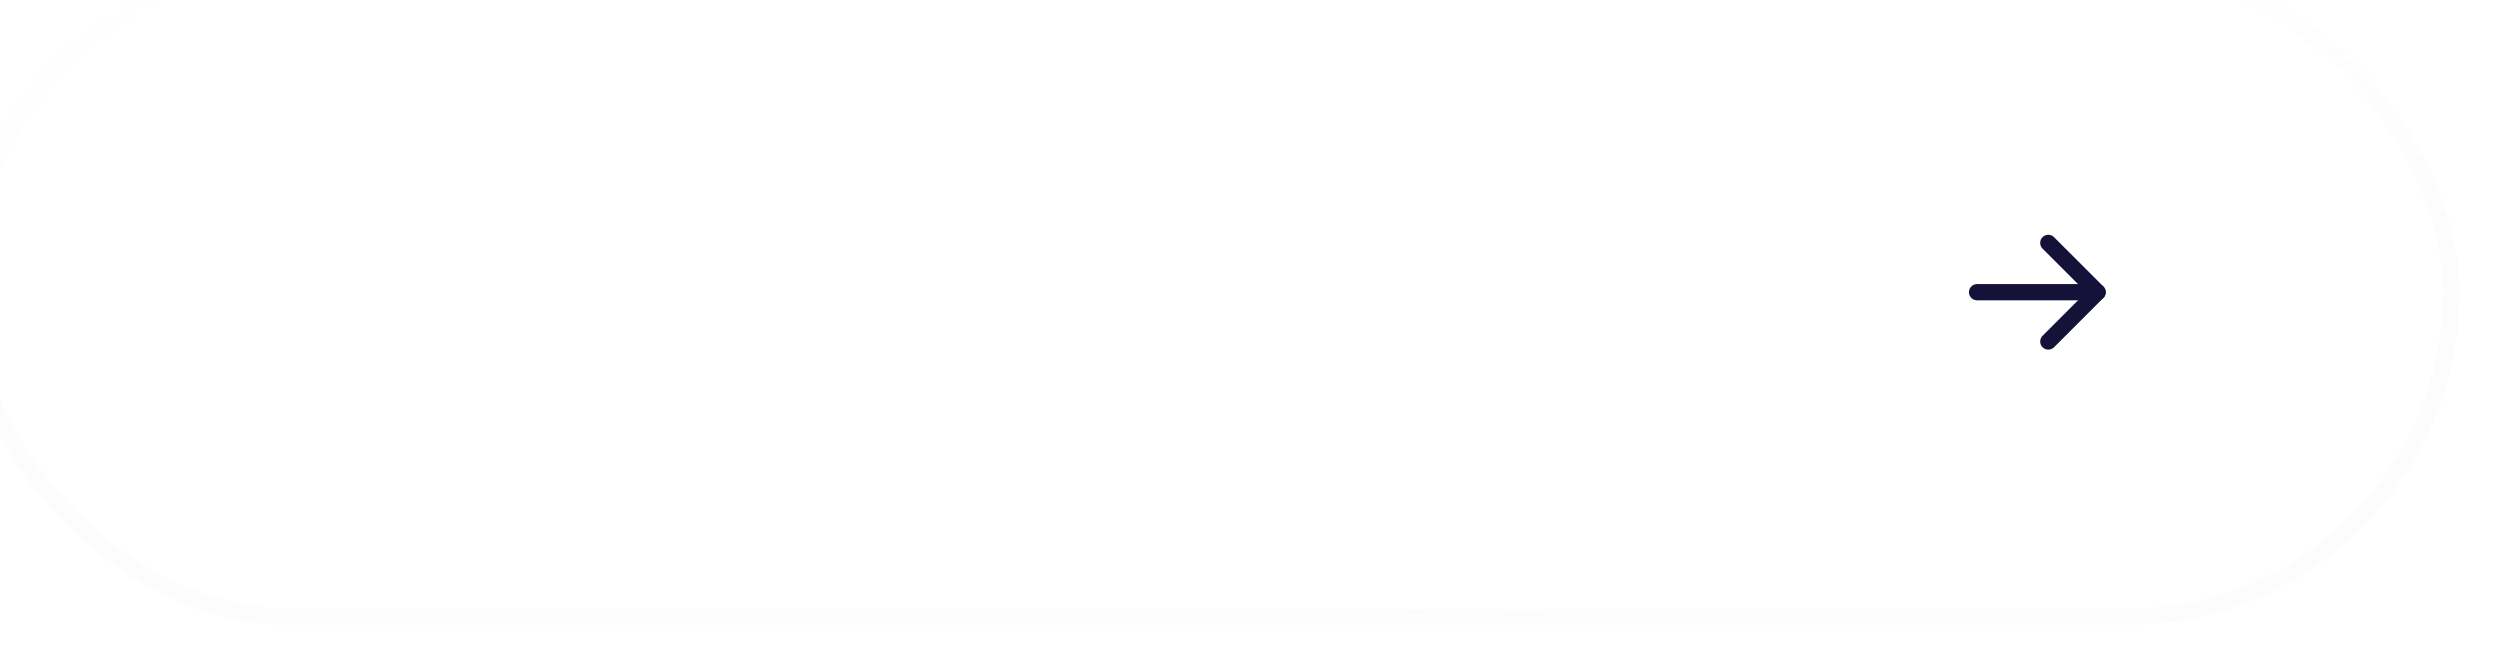 <svg width="308" height="82" viewBox="0 0 308 82" fill="none" xmlns="http://www.w3.org/2000/svg">
<g filter="url(#filter0_bi_584_2733)">
<g clip-path="url(#clip0_584_2733)">
<rect x="2" y="2" width="304" height="78" rx="39" fill="url(#paint0_radial_584_2733)"/>
<g filter="url(#filter1_d_584_2733)">
<path d="M41.969 39H37.562C37.531 38.635 37.448 38.305 37.312 38.008C37.182 37.711 37 37.456 36.766 37.242C36.536 37.023 36.258 36.857 35.93 36.742C35.602 36.622 35.229 36.562 34.812 36.562C34.083 36.562 33.466 36.74 32.961 37.094C32.461 37.448 32.081 37.956 31.82 38.617C31.565 39.279 31.438 40.073 31.438 41C31.438 41.979 31.568 42.8 31.828 43.461C32.094 44.117 32.477 44.612 32.977 44.945C33.477 45.273 34.078 45.438 34.781 45.438C35.182 45.438 35.542 45.388 35.859 45.289C36.177 45.185 36.453 45.036 36.688 44.844C36.922 44.651 37.112 44.419 37.258 44.148C37.409 43.872 37.51 43.562 37.562 43.219L41.969 43.25C41.917 43.927 41.727 44.617 41.398 45.32C41.07 46.018 40.604 46.664 40 47.258C39.401 47.846 38.659 48.32 37.773 48.68C36.888 49.039 35.859 49.219 34.688 49.219C33.219 49.219 31.901 48.904 30.734 48.273C29.573 47.643 28.654 46.716 27.977 45.492C27.305 44.268 26.969 42.771 26.969 41C26.969 39.219 27.312 37.719 28 36.5C28.688 35.276 29.615 34.352 30.781 33.727C31.948 33.096 33.25 32.781 34.688 32.781C35.698 32.781 36.628 32.919 37.477 33.195C38.325 33.471 39.07 33.875 39.711 34.406C40.352 34.932 40.867 35.581 41.258 36.352C41.648 37.122 41.885 38.005 41.969 39ZM47.346 49.188C46.58 49.188 45.903 49.062 45.315 48.812C44.731 48.557 44.273 48.172 43.94 47.656C43.606 47.141 43.44 46.484 43.44 45.688C43.44 45.031 43.551 44.471 43.775 44.008C43.999 43.539 44.312 43.156 44.713 42.859C45.114 42.562 45.58 42.336 46.111 42.18C46.648 42.023 47.226 41.922 47.846 41.875C48.518 41.823 49.057 41.76 49.463 41.688C49.874 41.609 50.171 41.503 50.353 41.367C50.536 41.227 50.627 41.042 50.627 40.812V40.781C50.627 40.469 50.507 40.229 50.268 40.062C50.028 39.896 49.721 39.812 49.346 39.812C48.934 39.812 48.598 39.904 48.338 40.086C48.083 40.263 47.929 40.536 47.877 40.906H43.908C43.96 40.177 44.192 39.505 44.603 38.891C45.02 38.271 45.627 37.776 46.424 37.406C47.221 37.031 48.215 36.844 49.408 36.844C50.268 36.844 51.038 36.945 51.721 37.148C52.403 37.346 52.984 37.625 53.463 37.984C53.942 38.339 54.307 38.755 54.557 39.234C54.812 39.708 54.94 40.224 54.94 40.781V49H50.908V47.312H50.815C50.575 47.76 50.283 48.122 49.94 48.398C49.601 48.675 49.213 48.875 48.775 49C48.343 49.125 47.867 49.188 47.346 49.188ZM48.752 46.469C49.08 46.469 49.387 46.401 49.674 46.266C49.965 46.13 50.203 45.935 50.385 45.68C50.567 45.425 50.658 45.115 50.658 44.75V43.75C50.544 43.797 50.421 43.841 50.291 43.883C50.166 43.925 50.031 43.964 49.885 44C49.744 44.036 49.593 44.07 49.432 44.102C49.275 44.133 49.111 44.161 48.94 44.188C48.606 44.24 48.333 44.325 48.119 44.445C47.911 44.56 47.755 44.703 47.65 44.875C47.551 45.042 47.502 45.229 47.502 45.438C47.502 45.771 47.619 46.026 47.853 46.203C48.088 46.38 48.387 46.469 48.752 46.469ZM48.127 35.5L45.783 32H49.471L50.971 35.5H48.127ZM57 49V37H61.312V49H57ZM59.156 35.75C58.573 35.75 58.073 35.557 57.656 35.172C57.24 34.786 57.031 34.323 57.031 33.781C57.031 33.24 57.24 32.776 57.656 32.391C58.073 32.005 58.573 31.812 59.156 31.812C59.745 31.812 60.245 32.005 60.656 32.391C61.073 32.776 61.281 33.24 61.281 33.781C61.281 34.323 61.073 34.786 60.656 35.172C60.245 35.557 59.745 35.75 59.156 35.75ZM72.236 49.156C71.382 49.156 70.596 48.932 69.877 48.484C69.163 48.036 68.591 47.357 68.158 46.445C67.731 45.534 67.518 44.385 67.518 43C67.518 41.552 67.742 40.375 68.189 39.469C68.643 38.562 69.226 37.898 69.939 37.477C70.658 37.055 71.413 36.844 72.205 36.844C72.799 36.844 73.32 36.948 73.768 37.156C74.216 37.359 74.591 37.633 74.893 37.977C75.195 38.315 75.424 38.688 75.58 39.094H75.643V33H79.955V49H75.674V47.031H75.58C75.413 47.438 75.174 47.802 74.861 48.125C74.554 48.443 74.179 48.695 73.736 48.883C73.299 49.065 72.799 49.156 72.236 49.156ZM73.83 45.844C74.226 45.844 74.564 45.729 74.846 45.5C75.132 45.266 75.351 44.938 75.502 44.516C75.658 44.089 75.736 43.583 75.736 43C75.736 42.406 75.658 41.898 75.502 41.477C75.351 41.05 75.132 40.724 74.846 40.5C74.564 40.271 74.226 40.156 73.83 40.156C73.434 40.156 73.096 40.271 72.814 40.5C72.538 40.724 72.325 41.05 72.174 41.477C72.028 41.898 71.955 42.406 71.955 43C71.955 43.594 72.028 44.104 72.174 44.531C72.325 44.953 72.538 45.279 72.814 45.508C73.096 45.732 73.434 45.844 73.83 45.844ZM72.674 36.312V34H81.08V36.312H72.674ZM85.416 49.188C84.65 49.188 83.973 49.062 83.385 48.812C82.801 48.557 82.343 48.172 82.01 47.656C81.676 47.141 81.51 46.484 81.51 45.688C81.51 45.031 81.622 44.471 81.846 44.008C82.07 43.539 82.382 43.156 82.783 42.859C83.184 42.562 83.65 42.336 84.182 42.18C84.718 42.023 85.296 41.922 85.916 41.875C86.588 41.823 87.127 41.76 87.533 41.688C87.945 41.609 88.242 41.503 88.424 41.367C88.606 41.227 88.697 41.042 88.697 40.812V40.781C88.697 40.469 88.578 40.229 88.338 40.062C88.098 39.896 87.791 39.812 87.416 39.812C87.005 39.812 86.669 39.904 86.408 40.086C86.153 40.263 85.999 40.536 85.947 40.906H81.978C82.031 40.177 82.262 39.505 82.674 38.891C83.091 38.271 83.697 37.776 84.494 37.406C85.291 37.031 86.286 36.844 87.478 36.844C88.338 36.844 89.109 36.945 89.791 37.148C90.473 37.346 91.054 37.625 91.533 37.984C92.012 38.339 92.377 38.755 92.627 39.234C92.882 39.708 93.01 40.224 93.01 40.781V49H88.978V47.312H88.885C88.645 47.76 88.353 48.122 88.01 48.398C87.671 48.675 87.283 48.875 86.846 49C86.413 49.125 85.937 49.188 85.416 49.188ZM86.822 46.469C87.15 46.469 87.458 46.401 87.744 46.266C88.036 46.13 88.273 45.935 88.455 45.68C88.637 45.425 88.728 45.115 88.728 44.75V43.75C88.614 43.797 88.492 43.841 88.361 43.883C88.236 43.925 88.101 43.964 87.955 44C87.814 44.036 87.663 44.07 87.502 44.102C87.346 44.133 87.182 44.161 87.01 44.188C86.676 44.24 86.403 44.325 86.189 44.445C85.981 44.56 85.825 44.703 85.721 44.875C85.622 45.042 85.572 45.229 85.572 45.438C85.572 45.771 85.689 46.026 85.924 46.203C86.158 46.38 86.458 46.469 86.822 46.469ZM89.166 32.688H91.885C91.88 33.703 91.492 34.516 90.721 35.125C89.95 35.729 88.911 36.031 87.603 36.031C86.286 36.031 85.242 35.729 84.471 35.125C83.7 34.516 83.317 33.703 83.322 32.688H86.01C86.005 33.016 86.122 33.318 86.361 33.594C86.606 33.865 87.02 34 87.603 34C88.161 34 88.559 33.867 88.799 33.602C89.038 33.336 89.161 33.031 89.166 32.688ZM87.447 53.844C86.864 53.844 86.364 53.651 85.947 53.266C85.531 52.88 85.322 52.417 85.322 51.875C85.322 51.333 85.531 50.87 85.947 50.484C86.364 50.099 86.864 49.906 87.447 49.906C88.036 49.906 88.536 50.099 88.947 50.484C89.364 50.87 89.572 51.333 89.572 51.875C89.572 52.417 89.364 52.88 88.947 53.266C88.536 53.651 88.036 53.844 87.447 53.844ZM102.227 37V40.125H94.32V37H102.227ZM95.852 34.125H100.164V45.141C100.164 45.307 100.193 45.448 100.25 45.562C100.307 45.672 100.396 45.755 100.516 45.812C100.635 45.865 100.789 45.891 100.977 45.891C101.107 45.891 101.258 45.875 101.43 45.844C101.607 45.812 101.737 45.786 101.82 45.766L102.445 48.797C102.253 48.854 101.977 48.925 101.617 49.008C101.263 49.091 100.841 49.146 100.352 49.172C99.362 49.224 98.531 49.122 97.859 48.867C97.188 48.607 96.682 48.198 96.344 47.641C96.005 47.083 95.841 46.385 95.852 45.547V34.125ZM108.369 49V37H112.463V39.281H112.588C112.838 38.531 113.265 37.938 113.869 37.5C114.473 37.062 115.192 36.844 116.025 36.844C116.869 36.844 117.596 37.068 118.205 37.516C118.814 37.958 119.182 38.547 119.307 39.281H119.432C119.635 38.547 120.067 37.958 120.729 37.516C121.39 37.068 122.166 36.844 123.057 36.844C124.208 36.844 125.14 37.214 125.854 37.953C126.572 38.693 126.932 39.677 126.932 40.906V49H122.619V42C122.619 41.474 122.486 41.062 122.221 40.766C121.955 40.464 121.598 40.312 121.15 40.312C120.708 40.312 120.356 40.464 120.096 40.766C119.84 41.062 119.713 41.474 119.713 42V49H115.588V42C115.588 41.474 115.455 41.062 115.189 40.766C114.924 40.464 114.567 40.312 114.119 40.312C113.822 40.312 113.567 40.38 113.354 40.516C113.14 40.651 112.973 40.846 112.854 41.102C112.739 41.352 112.682 41.651 112.682 42V49H108.369ZM129.059 49V37H133.371V49H129.059ZM131.215 35.75C130.632 35.75 130.132 35.557 129.715 35.172C129.298 34.786 129.09 34.323 129.09 33.781C129.09 33.24 129.298 32.776 129.715 32.391C130.132 32.005 130.632 31.812 131.215 31.812C131.803 31.812 132.303 32.005 132.715 32.391C133.132 32.776 133.34 33.24 133.34 33.781C133.34 34.323 133.132 34.786 132.715 35.172C132.303 35.557 131.803 35.75 131.215 35.75ZM141.318 49.219C140.037 49.219 138.933 48.974 138.006 48.484C137.084 47.99 136.373 47.281 135.873 46.359C135.378 45.432 135.131 44.323 135.131 43.031C135.131 41.792 135.381 40.708 135.881 39.781C136.381 38.854 137.087 38.133 137.998 37.617C138.91 37.102 139.985 36.844 141.225 36.844C142.131 36.844 142.951 36.984 143.686 37.266C144.42 37.547 145.048 37.956 145.568 38.492C146.089 39.023 146.49 39.669 146.771 40.43C147.053 41.19 147.193 42.047 147.193 43V44H136.475V41.625H143.225C143.219 41.281 143.131 40.979 142.959 40.719C142.792 40.453 142.566 40.247 142.279 40.102C141.998 39.95 141.678 39.875 141.318 39.875C140.969 39.875 140.649 39.95 140.357 40.102C140.066 40.247 139.831 40.45 139.654 40.711C139.482 40.971 139.391 41.276 139.381 41.625V44.188C139.381 44.573 139.462 44.917 139.623 45.219C139.785 45.521 140.016 45.758 140.318 45.93C140.62 46.102 140.985 46.188 141.412 46.188C141.709 46.188 141.98 46.146 142.225 46.062C142.475 45.979 142.688 45.859 142.865 45.703C143.042 45.542 143.173 45.349 143.256 45.125H147.193C147.058 45.958 146.738 46.682 146.232 47.297C145.727 47.906 145.058 48.38 144.225 48.719C143.396 49.052 142.428 49.219 141.318 49.219ZM142.162 33.469L145.225 35.719H142.693L141.162 34.625L139.693 35.719H137.1L140.193 33.469H142.162ZM142.725 30.875L144.068 31.375C144.063 31.797 143.951 32.185 143.732 32.539C143.519 32.888 143.204 33.062 142.787 33.062C142.553 33.062 142.326 33.031 142.107 32.969C141.889 32.901 141.678 32.823 141.475 32.734C141.271 32.646 141.074 32.57 140.881 32.508C140.693 32.44 140.506 32.406 140.318 32.406C140.173 32.406 140.076 32.477 140.029 32.617C139.988 32.753 139.969 32.922 139.975 33.125L138.662 32.75C138.657 32.359 138.761 31.992 138.975 31.648C139.193 31.299 139.516 31.125 139.943 31.125C140.131 31.125 140.329 31.156 140.537 31.219C140.751 31.281 140.967 31.354 141.186 31.438C141.404 31.521 141.618 31.594 141.826 31.656C142.035 31.719 142.23 31.75 142.412 31.75C142.532 31.75 142.613 31.656 142.654 31.469C142.696 31.276 142.719 31.078 142.725 30.875ZM153.266 42.25V49H148.953V37H153.047V39.281H153.172C153.432 38.521 153.891 37.925 154.547 37.492C155.208 37.06 155.979 36.844 156.859 36.844C157.708 36.844 158.445 37.039 159.07 37.43C159.701 37.815 160.187 38.346 160.531 39.023C160.88 39.7 161.052 40.474 161.047 41.344V49H156.734V42.25C156.74 41.656 156.589 41.19 156.281 40.852C155.979 40.513 155.557 40.344 155.016 40.344C154.661 40.344 154.352 40.422 154.086 40.578C153.826 40.729 153.625 40.948 153.484 41.234C153.344 41.516 153.271 41.854 153.266 42.25ZM167.559 53.5V37H171.84V39.094H171.934C172.09 38.688 172.319 38.315 172.621 37.977C172.923 37.633 173.298 37.359 173.746 37.156C174.194 36.948 174.715 36.844 175.309 36.844C176.1 36.844 176.853 37.055 177.566 37.477C178.285 37.898 178.868 38.562 179.316 39.469C179.77 40.375 179.996 41.552 179.996 43C179.996 44.385 179.78 45.534 179.348 46.445C178.921 47.357 178.348 48.036 177.629 48.484C176.915 48.932 176.132 49.156 175.277 49.156C174.715 49.156 174.212 49.065 173.77 48.883C173.332 48.695 172.957 48.443 172.645 48.125C172.337 47.802 172.1 47.438 171.934 47.031H171.871V53.5H167.559ZM171.777 43C171.777 43.583 171.853 44.089 172.004 44.516C172.16 44.938 172.379 45.266 172.66 45.5C172.947 45.729 173.288 45.844 173.684 45.844C174.079 45.844 174.415 45.732 174.691 45.508C174.973 45.279 175.186 44.953 175.332 44.531C175.483 44.104 175.559 43.594 175.559 43C175.559 42.406 175.483 41.898 175.332 41.477C175.186 41.05 174.973 40.724 174.691 40.5C174.415 40.271 174.079 40.156 173.684 40.156C173.288 40.156 172.947 40.271 172.66 40.5C172.379 40.724 172.16 41.05 172.004 41.477C171.853 41.898 171.777 42.406 171.777 43ZM186.115 42.25V49H181.803V33H185.959V39.281H186.084C186.355 38.516 186.805 37.919 187.436 37.492C188.066 37.06 188.824 36.844 189.709 36.844C190.558 36.844 191.295 37.036 191.92 37.422C192.55 37.807 193.037 38.339 193.381 39.016C193.73 39.693 193.902 40.469 193.896 41.344V49H189.584V42.25C189.589 41.656 189.441 41.19 189.139 40.852C188.842 40.513 188.417 40.344 187.865 40.344C187.516 40.344 187.209 40.422 186.943 40.578C186.683 40.729 186.48 40.948 186.334 41.234C186.193 41.516 186.12 41.854 186.115 42.25ZM196.025 49V37H200.338V49H196.025ZM196.744 35.5L198.244 32H201.932L199.588 35.5H196.744Z" fill="white"/>
</g>
<g filter="url(#filter2_ddif_584_2733)">
<circle cx="256" cy="41" r="27" fill="url(#paint1_linear_584_2733)"/>
<circle cx="256" cy="41" r="27" fill="white" fill-opacity="0.8"/>
</g>
<g clip-path="url(#clip1_584_2733)">
<path d="M248.575 41H263.425" stroke="#141239" stroke-width="2" stroke-linecap="round" stroke-linejoin="round"/>
<path d="M257.351 34.925L263.426 41L257.351 47.075" stroke="#141239" stroke-width="2" stroke-linecap="round" stroke-linejoin="round"/>
</g>
</g>
<rect x="1" y="1" width="306" height="80" rx="40" stroke="url(#paint2_linear_584_2733)" stroke-opacity="0.4" stroke-width="2"/>
</g>
<defs>
<filter id="filter0_bi_584_2733" x="-42" y="-42" width="392" height="166" filterUnits="userSpaceOnUse" color-interpolation-filters="sRGB">
<feFlood flood-opacity="0" result="BackgroundImageFix"/>
<feGaussianBlur in="BackgroundImageFix" stdDeviation="21"/>
<feComposite in2="SourceAlpha" operator="in" result="effect1_backgroundBlur_584_2733"/>
<feBlend mode="normal" in="SourceGraphic" in2="effect1_backgroundBlur_584_2733" result="shape"/>
<feColorMatrix in="SourceAlpha" type="matrix" values="0 0 0 0 0 0 0 0 0 0 0 0 0 0 0 0 0 0 127 0" result="hardAlpha"/>
<feOffset dx="-5" dy="-5"/>
<feGaussianBlur stdDeviation="125"/>
<feComposite in2="hardAlpha" operator="arithmetic" k2="-1" k3="1"/>
<feColorMatrix type="matrix" values="0 0 0 0 1 0 0 0 0 1 0 0 0 0 1 0 0 0 0.02 0"/>
<feBlend mode="normal" in2="shape" result="effect2_innerShadow_584_2733"/>
</filter>
<filter id="filter1_d_584_2733" x="22.969" y="30.875" width="182.963" height="30.969" filterUnits="userSpaceOnUse" color-interpolation-filters="sRGB">
<feFlood flood-opacity="0" result="BackgroundImageFix"/>
<feColorMatrix in="SourceAlpha" type="matrix" values="0 0 0 0 0 0 0 0 0 0 0 0 0 0 0 0 0 0 127 0" result="hardAlpha"/>
<feOffset dy="4"/>
<feGaussianBlur stdDeviation="2"/>
<feColorMatrix type="matrix" values="0 0 0 0 0 0 0 0 0 0 0 0 0 0 0 0 0 0 0.25 0"/>
<feBlend mode="normal" in2="BackgroundImageFix" result="effect1_dropShadow_584_2733"/>
<feBlend mode="normal" in="SourceGraphic" in2="effect1_dropShadow_584_2733" result="shape"/>
</filter>
<filter id="filter2_ddif_584_2733" x="163.07" y="-51.93" width="185.86" height="185.86" filterUnits="userSpaceOnUse" color-interpolation-filters="sRGB">
<feFlood flood-opacity="0" result="BackgroundImageFix"/>
<feColorMatrix in="SourceAlpha" type="matrix" values="0 0 0 0 0 0 0 0 0 0 0 0 0 0 0 0 0 0 127 0" result="hardAlpha"/>
<feOffset/>
<feGaussianBlur stdDeviation="32.965"/>
<feColorMatrix type="matrix" values="0 0 0 0 1 0 0 0 0 1 0 0 0 0 1 0 0 0 0.5 0"/>
<feBlend mode="normal" in2="BackgroundImageFix" result="effect1_dropShadow_584_2733"/>
<feColorMatrix in="SourceAlpha" type="matrix" values="0 0 0 0 0 0 0 0 0 0 0 0 0 0 0 0 0 0 127 0" result="hardAlpha"/>
<feOffset/>
<feGaussianBlur stdDeviation="8.515"/>
<feColorMatrix type="matrix" values="0 0 0 0 1 0 0 0 0 1 0 0 0 0 1 0 0 0 0.5 0"/>
<feBlend mode="normal" in2="effect1_dropShadow_584_2733" result="effect2_dropShadow_584_2733"/>
<feBlend mode="normal" in="SourceGraphic" in2="effect2_dropShadow_584_2733" result="shape"/>
<feColorMatrix in="SourceAlpha" type="matrix" values="0 0 0 0 0 0 0 0 0 0 0 0 0 0 0 0 0 0 127 0" result="hardAlpha"/>
<feOffset/>
<feGaussianBlur stdDeviation="3.296"/>
<feComposite in2="hardAlpha" operator="arithmetic" k2="-1" k3="1"/>
<feColorMatrix type="matrix" values="0 0 0 0 1 0 0 0 0 1 0 0 0 0 1 0 0 0 1 0"/>
<feBlend mode="normal" in2="shape" result="effect3_innerShadow_584_2733"/>
<feGaussianBlur stdDeviation="0.608" result="effect4_foregroundBlur_584_2733"/>
</filter>
<radialGradient id="paint0_radial_584_2733" cx="0" cy="0" r="1" gradientUnits="userSpaceOnUse" gradientTransform="translate(2 2) rotate(14.39) scale(313.847 104.994)">
<stop stop-color="white" stop-opacity="0.4"/>
<stop offset="1" stop-color="white" stop-opacity="0"/>
</radialGradient>
<linearGradient id="paint1_linear_584_2733" x1="256" y1="14" x2="256" y2="68" gradientUnits="userSpaceOnUse">
<stop stop-color="white"/>
<stop offset="1" stop-color="white" stop-opacity="0"/>
</linearGradient>
<linearGradient id="paint2_linear_584_2733" x1="2" y1="2" x2="6.413" y2="91.749" gradientUnits="userSpaceOnUse">
<stop stop-color="white"/>
<stop offset="1" stop-color="#EEEDED" stop-opacity="0.4"/>
</linearGradient>
<clipPath id="clip0_584_2733">
<rect x="2" y="2" width="304" height="78" rx="39" fill="white"/>
</clipPath>
<clipPath id="clip1_584_2733">
<rect width="21.6" height="21.6" fill="white" transform="translate(245.2 30.2)"/>
</clipPath>
</defs>
</svg>
